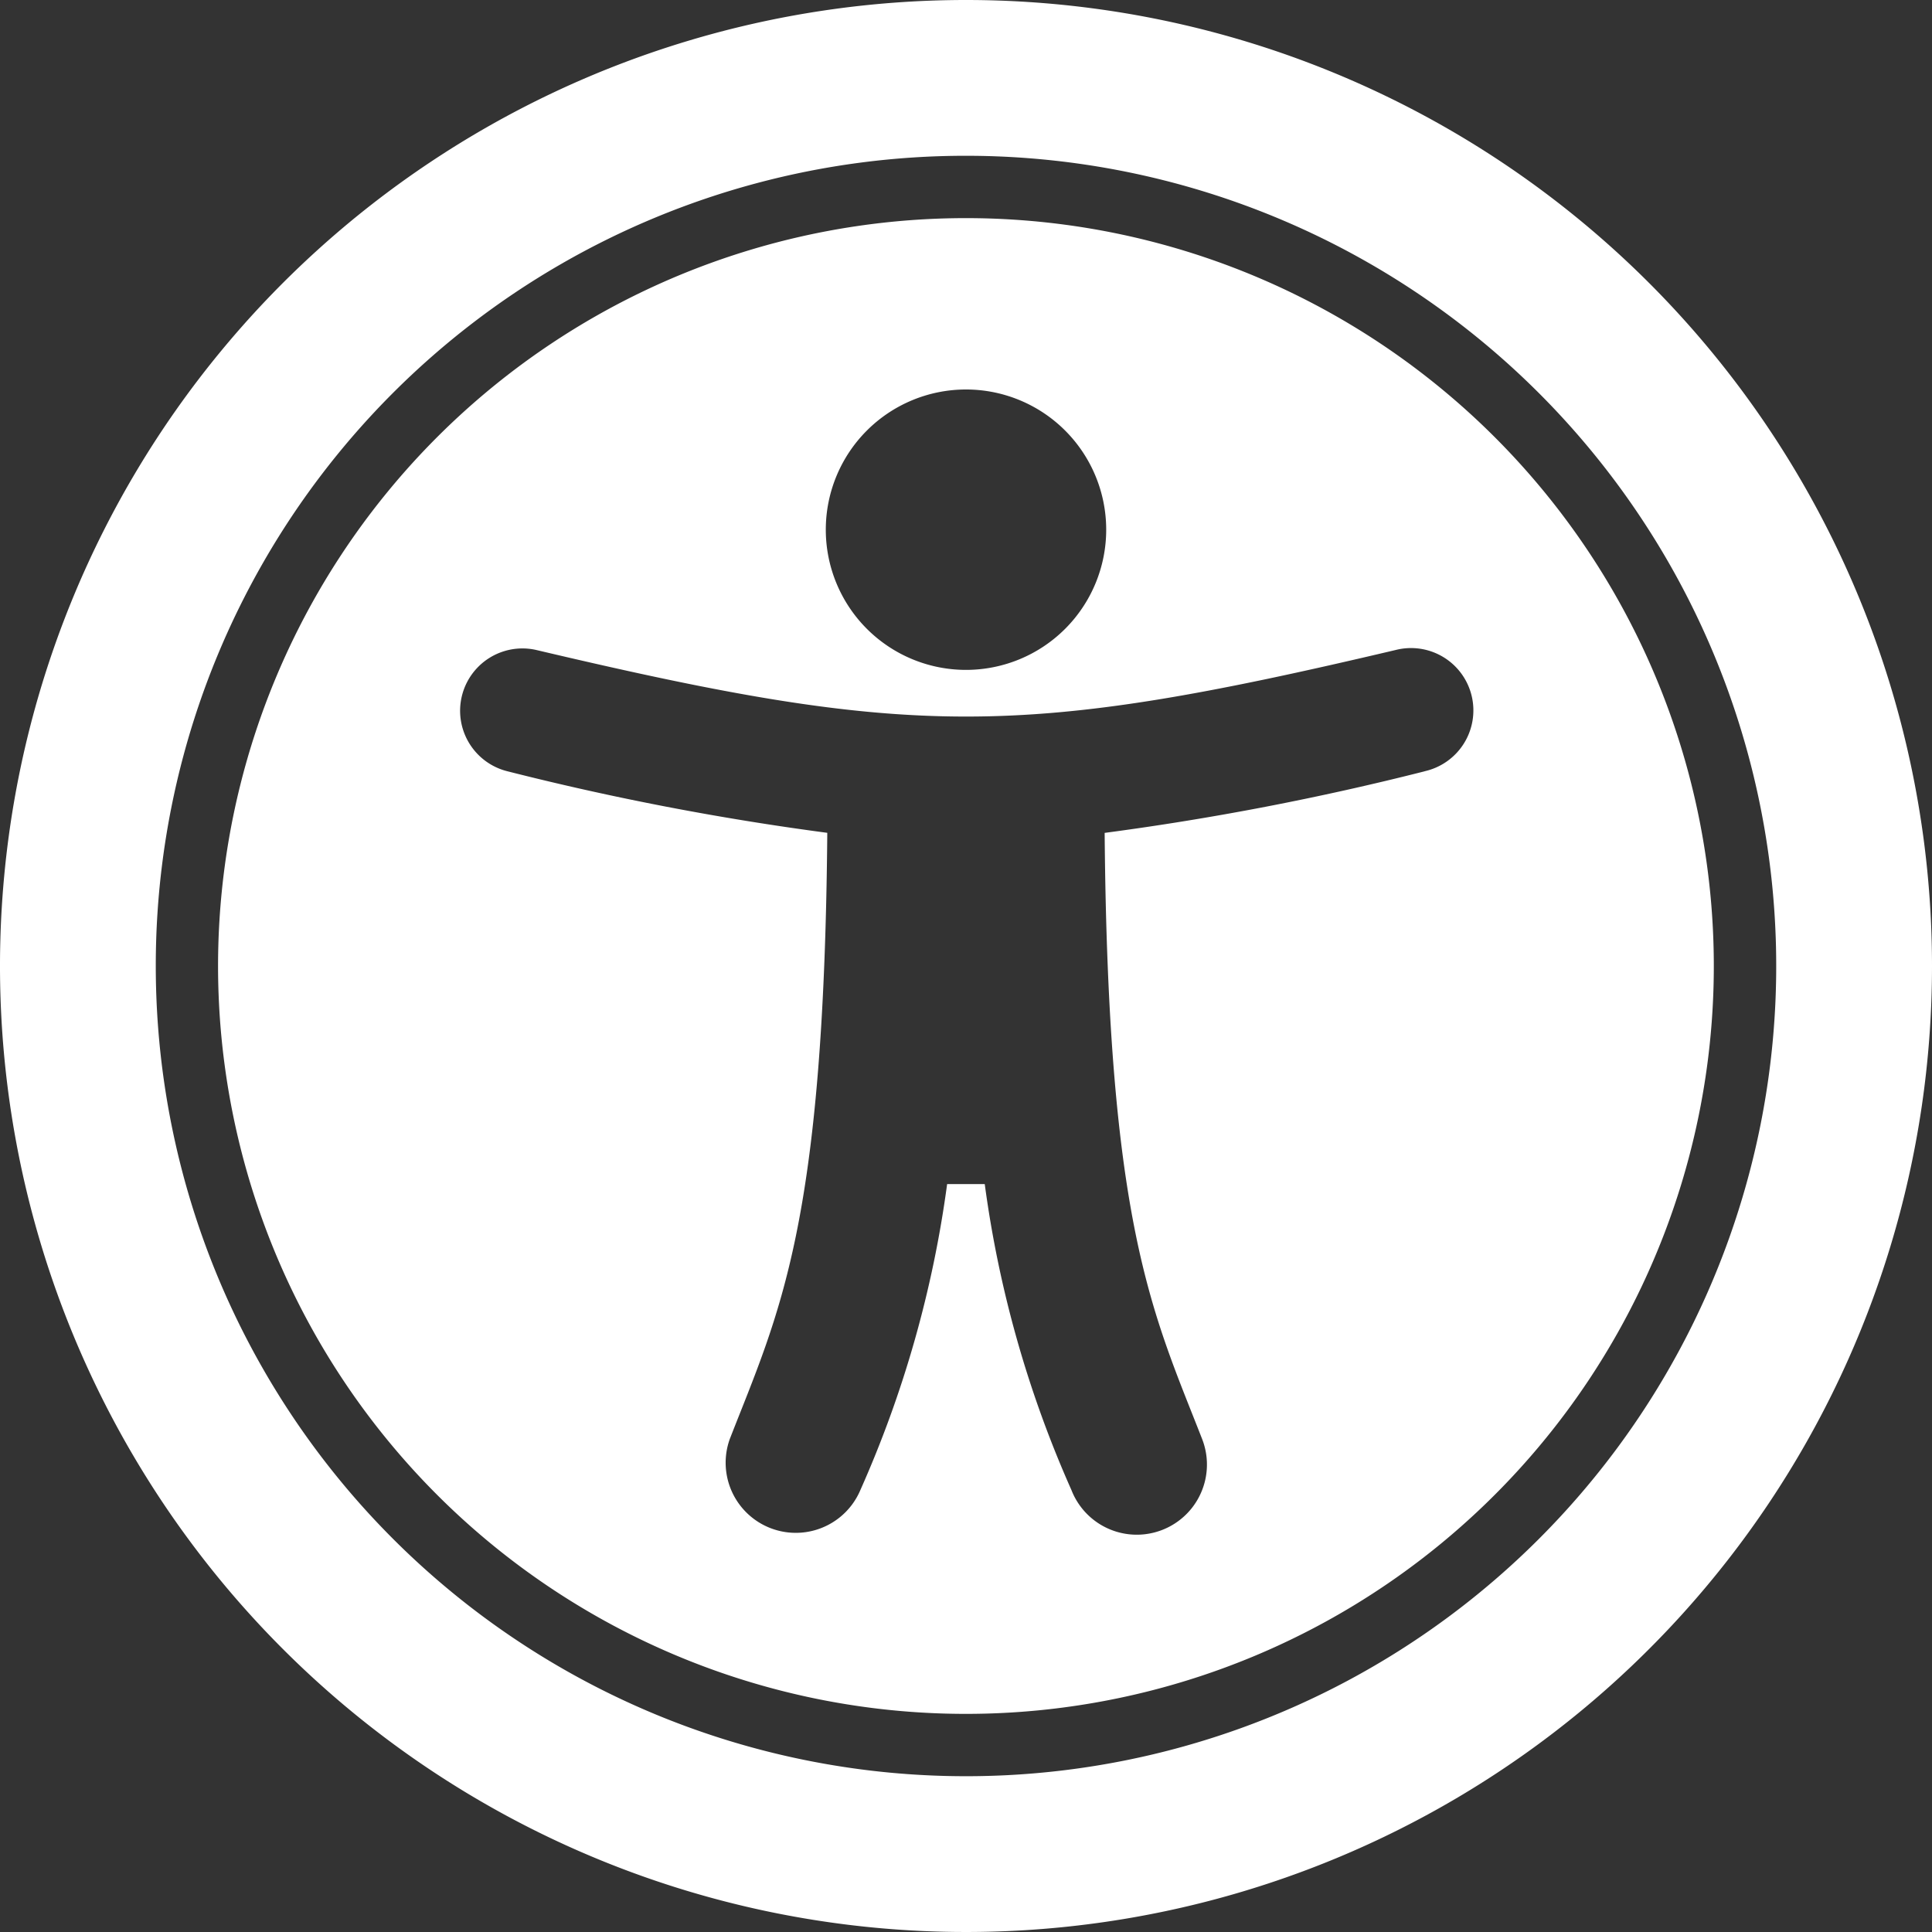 <svg xmlns="http://www.w3.org/2000/svg" width="30" height="30" viewBox="0 0 30 30">
  <rect x="0" y="0" width="30" height="30" fill="#333333" stroke="none"/>
  <path id="Icon_awesome-universal-access" data-name="Icon awesome-universal-access" d="M15.563,2.982A12.581,12.581,0,1,1,2.982,15.563,12.574,12.574,0,0,1,15.563,2.982m0-2.419a15,15,0,1,0,15,15A15,15,0,0,0,15.563.563Zm0,3.387A11.613,11.613,0,1,0,27.175,15.563,11.613,11.613,0,0,0,15.563,3.95Zm0,2.661a2.177,2.177,0,1,1-2.177,2.177A2.177,2.177,0,0,1,15.563,6.611Zm7.121,5.929a43.291,43.291,0,0,1-4.968.956c.051,6.11.744,7.443,1.514,9.413A1.089,1.089,0,0,1,17.2,23.7a17.361,17.361,0,0,1-1.346-4.751H15.27A17.356,17.356,0,0,1,13.923,23.7a1.089,1.089,0,0,1-2.028-.792c.769-1.968,1.463-3.3,1.514-9.413a43.269,43.269,0,0,1-4.968-.956.968.968,0,0,1,.445-1.884c5.848,1.381,7.517,1.378,13.353,0a.968.968,0,1,1,.445,1.884Z" transform="translate(-0.563 -0.563)" fill="#fff"/>
</svg>
